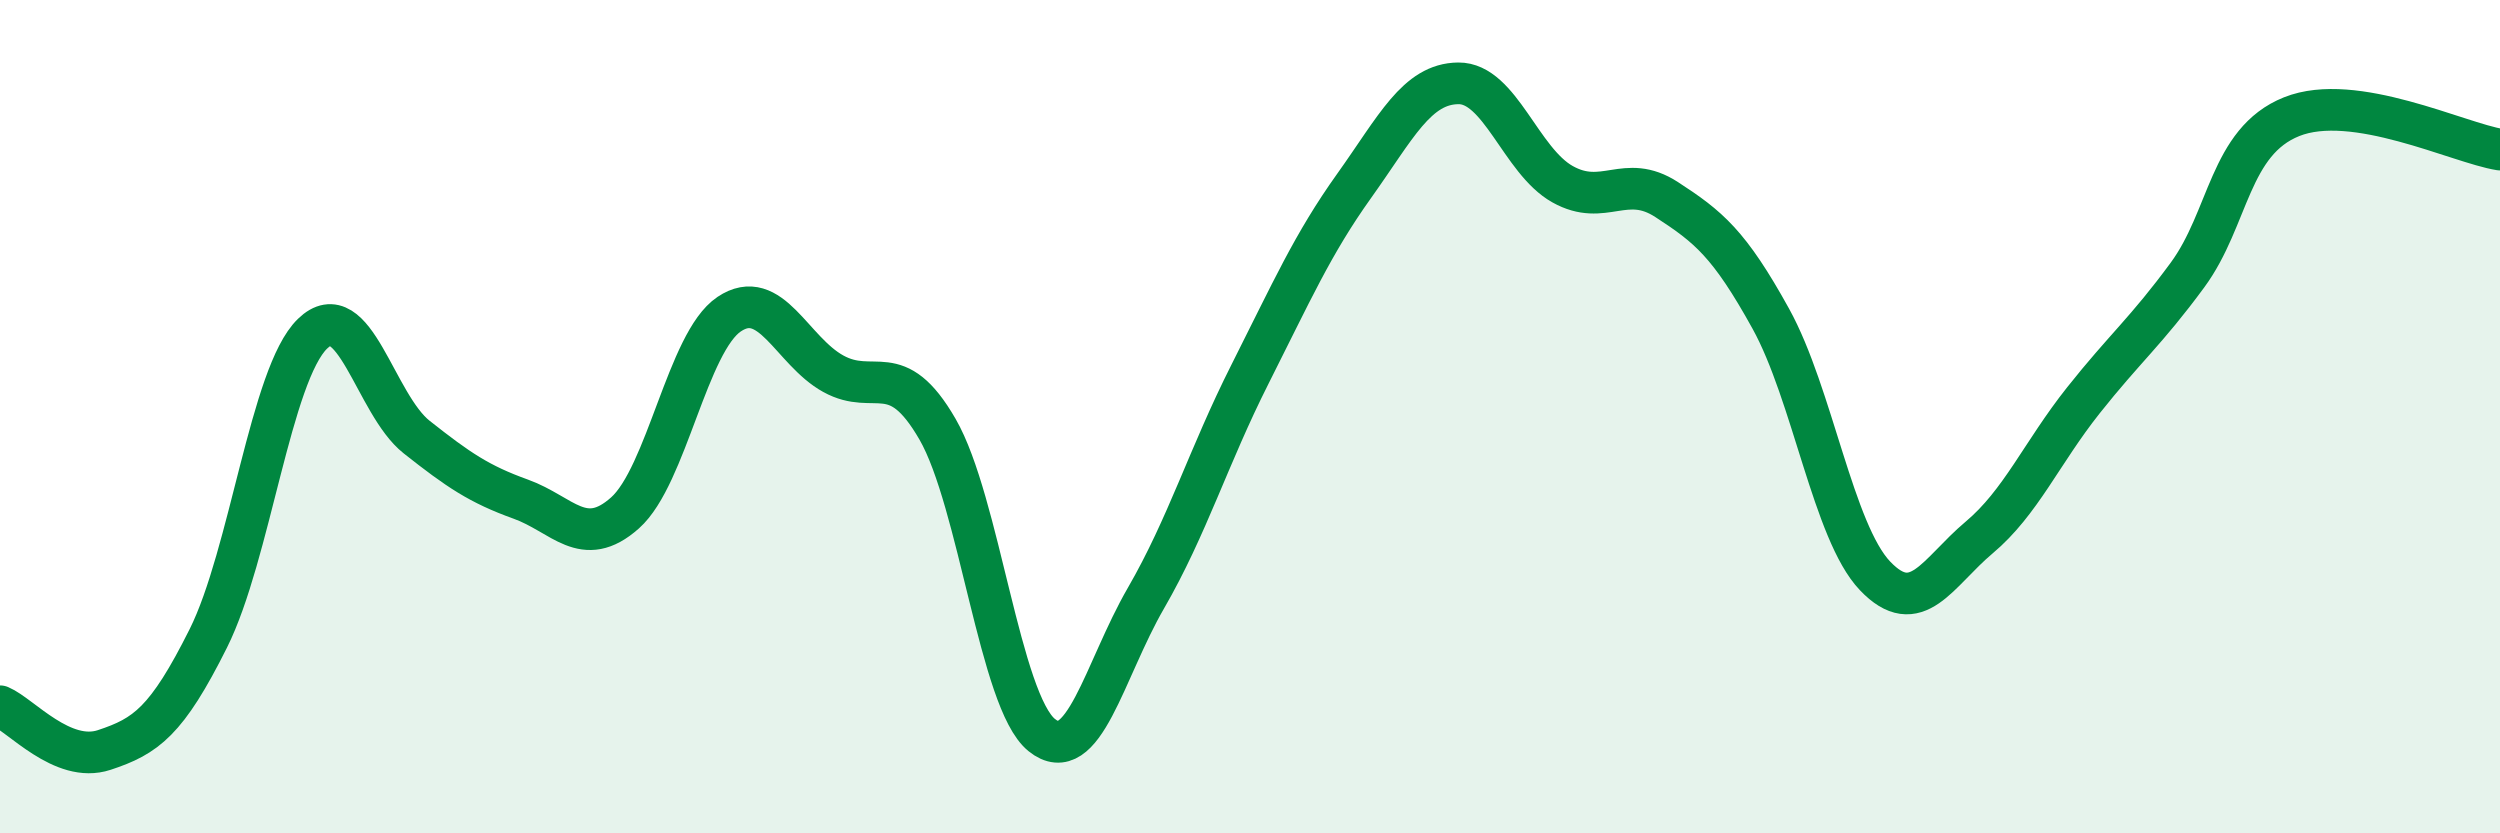 
    <svg width="60" height="20" viewBox="0 0 60 20" xmlns="http://www.w3.org/2000/svg">
      <path
        d="M 0,16.95 C 0.5,17.16 1.5,18.33 2.5,18 C 3.5,17.67 4,17.32 5,15.32 C 6,13.32 6.5,8.98 7.5,8.01 C 8.5,7.04 9,9.7 10,10.49 C 11,11.28 11.5,11.62 12.5,11.98 C 13.5,12.34 14,13.2 15,12.31 C 16,11.42 16.5,8.21 17.5,7.54 C 18.5,6.87 19,8.42 20,8.97 C 21,9.52 21.5,8.57 22.5,10.3 C 23.5,12.03 24,16.83 25,17.64 C 26,18.45 26.5,16.09 27.5,14.36 C 28.5,12.63 29,10.96 30,8.98 C 31,7 31.5,5.86 32.5,4.46 C 33.5,3.06 34,2.01 35,2 C 36,1.99 36.5,3.86 37.5,4.42 C 38.5,4.98 39,4.14 40,4.79 C 41,5.44 41.5,5.84 42.5,7.65 C 43.5,9.46 44,12.77 45,13.82 C 46,14.87 46.5,13.74 47.5,12.9 C 48.5,12.06 49,10.87 50,9.61 C 51,8.35 51.5,7.96 52.5,6.6 C 53.5,5.24 53.5,3.4 55,2.8 C 56.5,2.2 59,3.43 60,3.59L60 20L0 20Z"
        fill="#008740"
        opacity="0.1"
        stroke-linecap="round"
        stroke-linejoin="round"
      />
      <path
        d="M 0,16.95 C 0.5,17.16 1.5,18.33 2.5,18 C 3.5,17.67 4,17.32 5,15.32 C 6,13.32 6.5,8.98 7.5,8.01 C 8.5,7.04 9,9.7 10,10.49 C 11,11.28 11.5,11.62 12.5,11.98 C 13.5,12.34 14,13.2 15,12.31 C 16,11.42 16.5,8.21 17.5,7.54 C 18.5,6.87 19,8.42 20,8.97 C 21,9.52 21.5,8.57 22.5,10.3 C 23.5,12.03 24,16.83 25,17.64 C 26,18.45 26.5,16.09 27.5,14.36 C 28.5,12.63 29,10.96 30,8.98 C 31,7 31.5,5.86 32.5,4.46 C 33.5,3.06 34,2.01 35,2 C 36,1.99 36.5,3.86 37.5,4.42 C 38.5,4.98 39,4.14 40,4.79 C 41,5.44 41.5,5.84 42.5,7.65 C 43.5,9.46 44,12.77 45,13.82 C 46,14.87 46.5,13.74 47.5,12.9 C 48.5,12.06 49,10.87 50,9.61 C 51,8.35 51.5,7.96 52.5,6.6 C 53.5,5.24 53.5,3.4 55,2.8 C 56.5,2.2 59,3.43 60,3.59"
        stroke="#008740"
        stroke-width="1"
        fill="none"
        stroke-linecap="round"
        stroke-linejoin="round"
      />
    </svg>
  